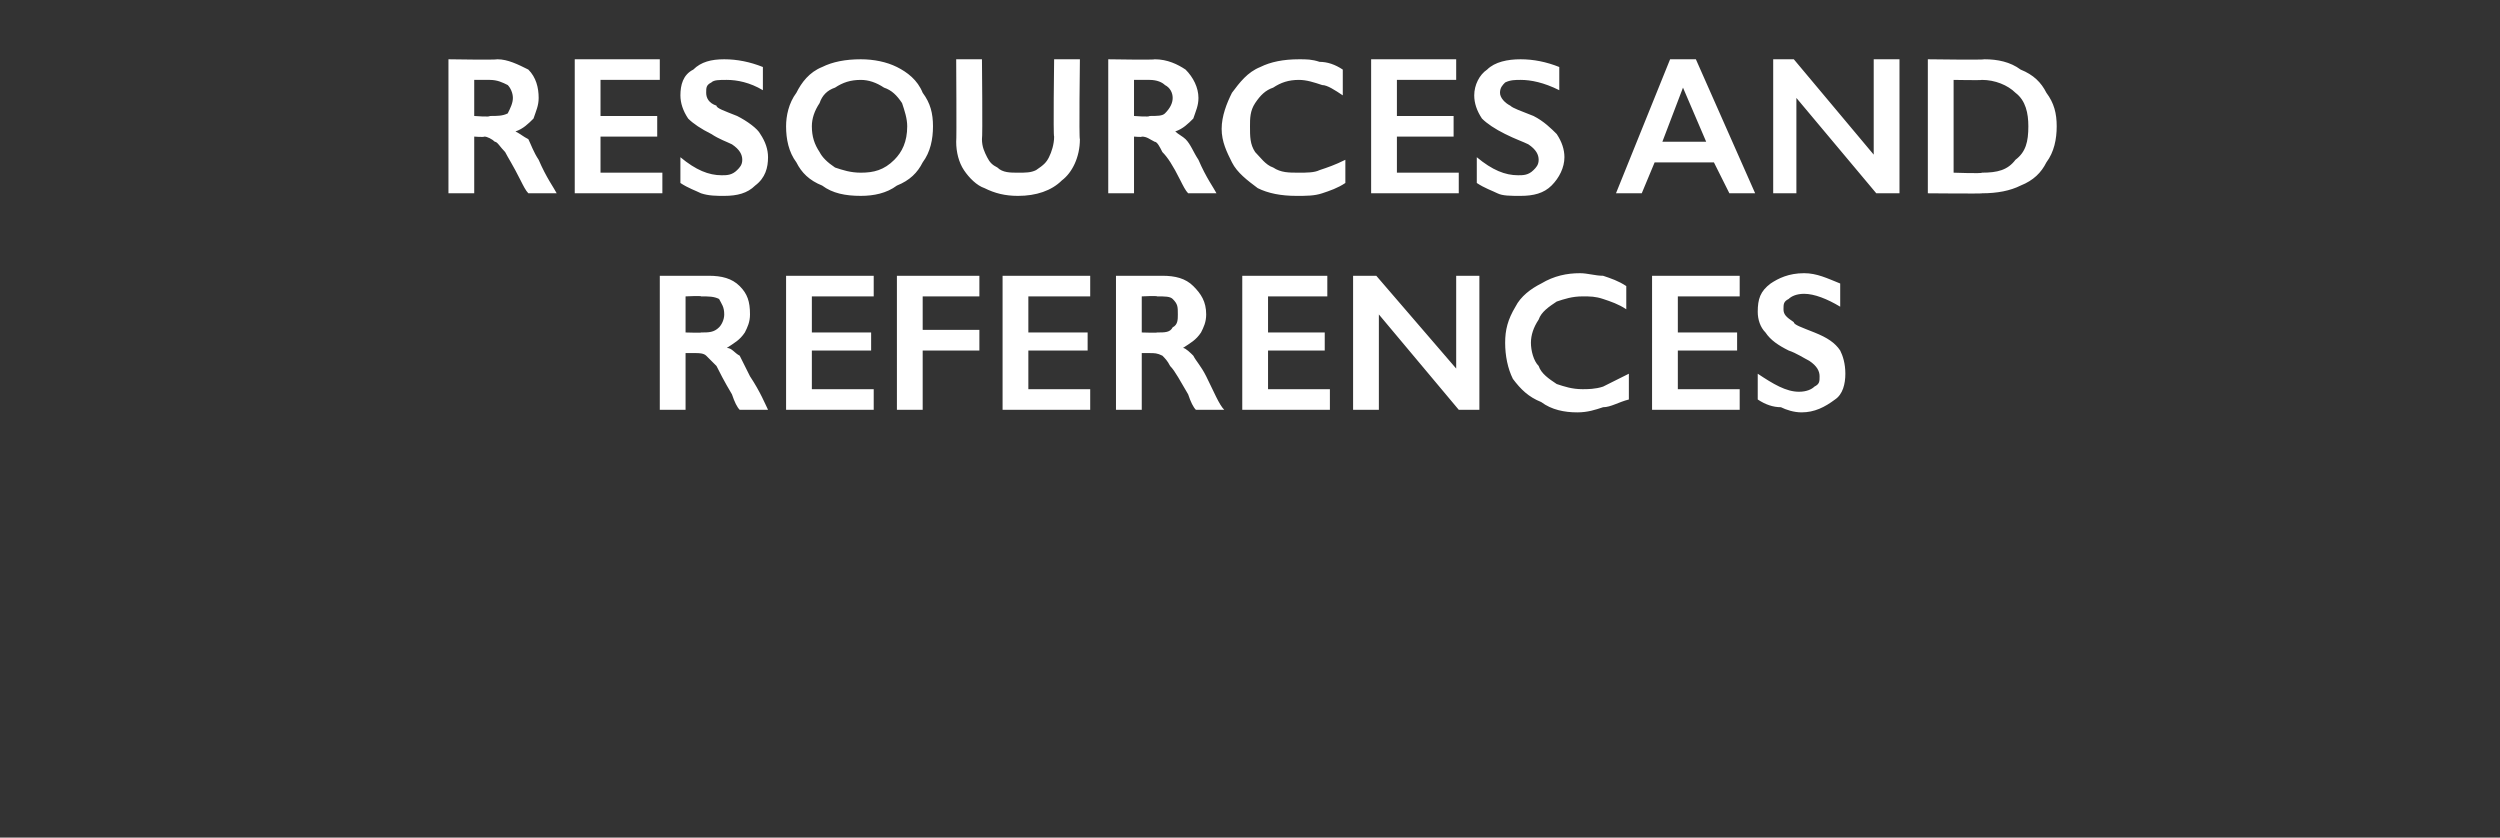 <?xml version="1.0" standalone="no"?><!DOCTYPE svg PUBLIC "-//W3C//DTD SVG 1.1//EN" "http://www.w3.org/Graphics/SVG/1.1/DTD/svg11.dtd"><svg xmlns="http://www.w3.org/2000/svg" version="1.1" width="97px" height="32.5px" viewBox="0 -2 97 32.5" style="top:-2px"><rect x="0" y="-2" width="97" height="32.5" fill="#333333" stroke="none"/><desc>resources and references</desc><defs/><g id="Polygon170469"><path d="m27.5 8.7c.5 0 .9.1 1.2.4c.3.3.4.6.4 1.1c0 .3-.1.5-.2.7c-.2.3-.4.4-.7.6c.2 0 .3.2.5.3l.4.8c.4.6.6 1.1.7 1.3h-1.1c-.1-.1-.2-.3-.3-.6c-.3-.5-.5-.9-.6-1.1l-.4-.4c-.1-.1-.3-.1-.4-.1h-.4v2.2h-1V8.7h1.9zm-.3 2.2c.3 0 .5 0 .7-.2c.1-.1.2-.3.2-.5c0-.3-.1-.4-.2-.6c-.2-.1-.4-.1-.7-.1c.02-.03-.6 0-.6 0v1.4s.64.02.6 0zm6.7-2.2v.8h-2.4v1.4h2.3v.7h-2.3v1.5h2.4v.8h-3.4V8.7h3.4zm4.1 0v.8h-2.2v1.3h2.2v.8h-2.2v2.3h-1V8.7h3.2zm4.3 0v.8h-2.4v1.4h2.3v.7h-2.3v1.5h2.4v.8h-3.4V8.7h3.4zm2.8 0c.5 0 .9.1 1.2.4c.3.3.5.6.5 1.1c0 .3-.1.5-.2.7c-.2.3-.4.4-.7.6c.1 0 .3.2.4.3c.1.2.3.4.5.8c.3.6.5 1.1.7 1.3h-1.1c-.1-.1-.2-.3-.3-.6c-.3-.5-.5-.9-.7-1.1c-.1-.2-.2-.3-.3-.4c-.2-.1-.3-.1-.5-.1h-.3v2.2h-1V8.7h1.8zm-.2 2.2c.3 0 .5 0 .6-.2c.2-.1.2-.3.2-.5c0-.3 0-.4-.2-.6c-.1-.1-.3-.1-.6-.1c-.01-.03-.6 0-.6 0v1.4s.6.02.6 0zm6.6-2.2v.8h-2.3v1.4h2.2v.7h-2.2v1.5h2.4v.8h-3.4V8.7h3.3zm1.9 0l3.1 3.6V8.7h.9v5.2h-.8l-3.1-3.7v3.7h-1V8.7h.9zm7.9-.1c.3 0 .6.1.9.1c.3.1.6.2.9.4v.9c-.3-.2-.6-.3-.9-.4c-.3-.1-.5-.1-.8-.1c-.4 0-.7.1-1 .2c-.3.2-.6.4-.7.7c-.2.3-.3.6-.3.9c0 .3.1.7.3.9c.1.3.4.5.7.7c.3.1.6.2 1 .2c.2 0 .5 0 .8-.1l1-.5v1c-.4.1-.7.3-1 .3c-.3.1-.6.2-1 .2c-.5 0-1-.1-1.4-.4c-.5-.2-.8-.5-1.1-.9c-.2-.4-.3-.9-.3-1.4c0-.5.1-.9.4-1.4c.2-.4.6-.7 1-.9c.5-.3 1-.4 1.5-.4zm6.2.1v.8h-2.4v1.4h2.3v.7h-2.3v1.5h2.4v.8h-3.4V8.7h3.4zm2.5-.1c.5 0 .9.2 1.4.4v.9c-.5-.3-1-.5-1.4-.5c-.3 0-.5.1-.6.2c-.2.1-.2.2-.2.4c0 .2.1.3.4.5c0 .1.3.2.8.4c.5.2.8.4 1 .7c.1.2.2.5.2.9c0 .4-.1.8-.4 1c-.4.3-.8.5-1.3.5c-.3 0-.6-.1-.8-.2c-.3 0-.6-.1-.9-.3v-1c.6.4 1.1.7 1.6.7c.3 0 .5-.1.6-.2c.2-.1.2-.2.2-.4c0-.2-.1-.4-.4-.6c-.2-.1-.5-.3-.8-.4c-.4-.2-.7-.4-.9-.7c-.2-.2-.3-.5-.3-.8c0-.5.1-.8.5-1.1c.3-.2.7-.4 1.3-.4z" stroke="none" fill="#fff"/></g><g id="Polygon170468"><path d="m19.3.3c.4 0 .8.2 1.2.4c.3.3.4.7.4 1.1c0 .3-.1.5-.2.8c-.2.2-.4.4-.7.5c.2.1.3.2.5.3c.1.2.2.5.4.8c.3.7.6 1.1.7 1.3h-1.1c-.1-.1-.2-.3-.3-.5c-.3-.6-.5-.9-.6-1.1c-.2-.2-.3-.4-.4-.4c-.1-.1-.3-.2-.4-.2c-.04.03-.4 0-.4 0v2.2h-1V.3s1.86.03 1.9 0zM19 2.5c.3 0 .5 0 .7-.1c.1-.2.2-.4.2-.6c0-.2-.1-.4-.2-.5c-.2-.1-.4-.2-.7-.2h-.6v1.4s.63.05.6 0zM25.6.3v.8h-2.3v1.4h2.2v.8h-2.2v1.4h2.4v.8h-3.4V.3h3.3zm2.5 0c.5 0 1 .1 1.5.3v.9c-.5-.3-1-.4-1.4-.4c-.3 0-.5 0-.6.1c-.2.1-.2.2-.2.4c0 .2.1.4.4.5c0 .1.3.2.8.4c.4.2.8.5.9.7c.2.3.3.6.3.9c0 .4-.1.8-.5 1.1c-.3.3-.7.4-1.2.4c-.3 0-.6 0-.9-.1c-.2-.1-.5-.2-.8-.4v-1c.6.5 1.1.7 1.6.7c.2 0 .4 0 .6-.2c.1-.1.2-.2.2-.4c0-.2-.1-.4-.4-.6c-.2-.1-.5-.2-.8-.4c-.4-.2-.7-.4-.9-.6c-.2-.3-.3-.6-.3-.9c0-.4.1-.8.5-1c.3-.3.7-.4 1.2-.4zm5.3 0c.5 0 1 .1 1.4.3c.4.2.8.5 1 1c.3.4.4.8.4 1.3c0 .5-.1 1-.4 1.4c-.2.4-.5.7-1 .9c-.4.3-.9.4-1.4.4c-.6 0-1.1-.1-1.5-.4c-.5-.2-.8-.5-1-.9c-.3-.4-.4-.9-.4-1.4c0-.4.1-.9.4-1.3c.2-.4.5-.8 1-1c.4-.2.9-.3 1.5-.3zm-1.9 2.6c0 .4.1.7.3 1c.1.2.3.4.6.6c.3.1.6.2 1 .2c.5 0 .9-.1 1.3-.5c.3-.3.5-.7.5-1.3c0-.3-.1-.6-.2-.9c-.2-.3-.4-.5-.7-.6c-.3-.2-.6-.3-.9-.3c-.4 0-.7.1-1 .3c-.3.1-.5.3-.6.6c-.2.3-.3.6-.3.9zM38.1.3s.03 3.05 0 3.1c0 .3.1.5.2.7c.1.2.2.3.4.4c.2.2.5.2.8.2c.3 0 .5 0 .7-.1c.3-.2.4-.3.5-.5c.1-.2.2-.5.2-.8c-.04-.01 0-3 0-3h1s-.04 3.12 0 3.1c0 .7-.3 1.3-.7 1.6c-.4.4-1 .6-1.7.6c-.5 0-.9-.1-1.3-.3c-.3-.1-.6-.4-.8-.7c-.2-.3-.3-.7-.3-1.1c.02-.05 0-3.2 0-3.2h1zm6.7 0c.5 0 .9.2 1.2.4c.3.3.5.7.5 1.1c0 .3-.1.5-.2.8c-.2.2-.4.4-.7.5c.1.1.3.2.4.3c.2.2.3.5.5.8c.3.7.6 1.1.7 1.3h-1.1c-.1-.1-.2-.3-.3-.5c-.3-.6-.5-.9-.7-1.1c-.1-.2-.2-.4-.3-.4c-.2-.1-.3-.2-.5-.2c.03.03-.3 0-.3 0v2.2h-1V.3s1.83.03 1.8 0zm-.2 2.2c.3 0 .5 0 .6-.1c.2-.2.3-.4.3-.6c0-.2-.1-.4-.3-.5c-.1-.1-.3-.2-.6-.2h-.6v1.4s.61.05.6 0zM50.4.3c.3 0 .5 0 .8.1c.3 0 .6.1.9.3v1c-.3-.2-.6-.4-.8-.4c-.3-.1-.6-.2-.9-.2c-.4 0-.7.1-1 .3c-.3.1-.5.3-.7.6c-.2.3-.2.6-.2.9c0 .4 0 .7.2 1c.2.2.4.5.7.6c.3.2.6.2 1 .2c.3 0 .6 0 .8-.1c.3-.1.6-.2 1-.4v.9c-.3.2-.6.3-.9.4c-.3.1-.6.1-1 .1c-.6 0-1.1-.1-1.5-.3c-.4-.3-.8-.6-1-1c-.2-.4-.4-.8-.4-1.3c0-.5.2-1 .4-1.4c.3-.4.6-.8 1.1-1c.4-.2.9-.3 1.5-.3zm6.1 0v.8h-2.3v1.4h2.2v.8h-2.2v1.4h2.4v.8h-3.4V.3h3.3zm2.5 0c.5 0 1 .1 1.5.3v.9c-.6-.3-1.1-.4-1.5-.4c-.2 0-.4 0-.6.1c-.1.1-.2.2-.2.4c0 .2.2.4.4.5c.1.1.4.2.9.4c.4.2.7.5.9.7c.2.3.3.6.3.9c0 .4-.2.8-.5 1.1c-.3.3-.7.4-1.2.4c-.4 0-.7 0-.9-.1c-.2-.1-.5-.2-.8-.4v-1c.6.5 1.1.7 1.6.7c.2 0 .4 0 .6-.2c.1-.1.2-.2.2-.4c0-.2-.1-.4-.4-.6c-.2-.1-.5-.2-.9-.4c-.4-.2-.7-.4-.9-.6c-.2-.3-.3-.6-.3-.9c0-.4.2-.8.5-1c.3-.3.8-.4 1.3-.4zm6.8 0l2.3 5.2h-1l-.6-1.2h-2.3l-.5 1.2h-1L64.8.3h1zm-1.3 3.2h1.7l-.9-2.1l-.8 2.1zM69.6.3L72.7 4V.3h1v5.2h-.9l-3.1-3.7v3.7h-.9V.3h.8zm7.4 0c.5 0 1 .1 1.4.4c.5.2.8.5 1 .9c.3.4.4.8.4 1.3c0 .5-.1 1-.4 1.4c-.2.4-.5.7-1 .9c-.4.2-.9.3-1.5.3c.05.02-2.1 0-2.1 0V.3s2.21.03 2.2 0zm-.1 4.4c.6 0 1-.1 1.3-.5c.4-.3.5-.7.5-1.3c0-.5-.1-1-.5-1.3c-.3-.3-.8-.5-1.3-.5c-.03.02-1.1 0-1.1 0v3.6s1.1.04 1.1 0z" stroke="none" fill="#fff"/></g></svg>